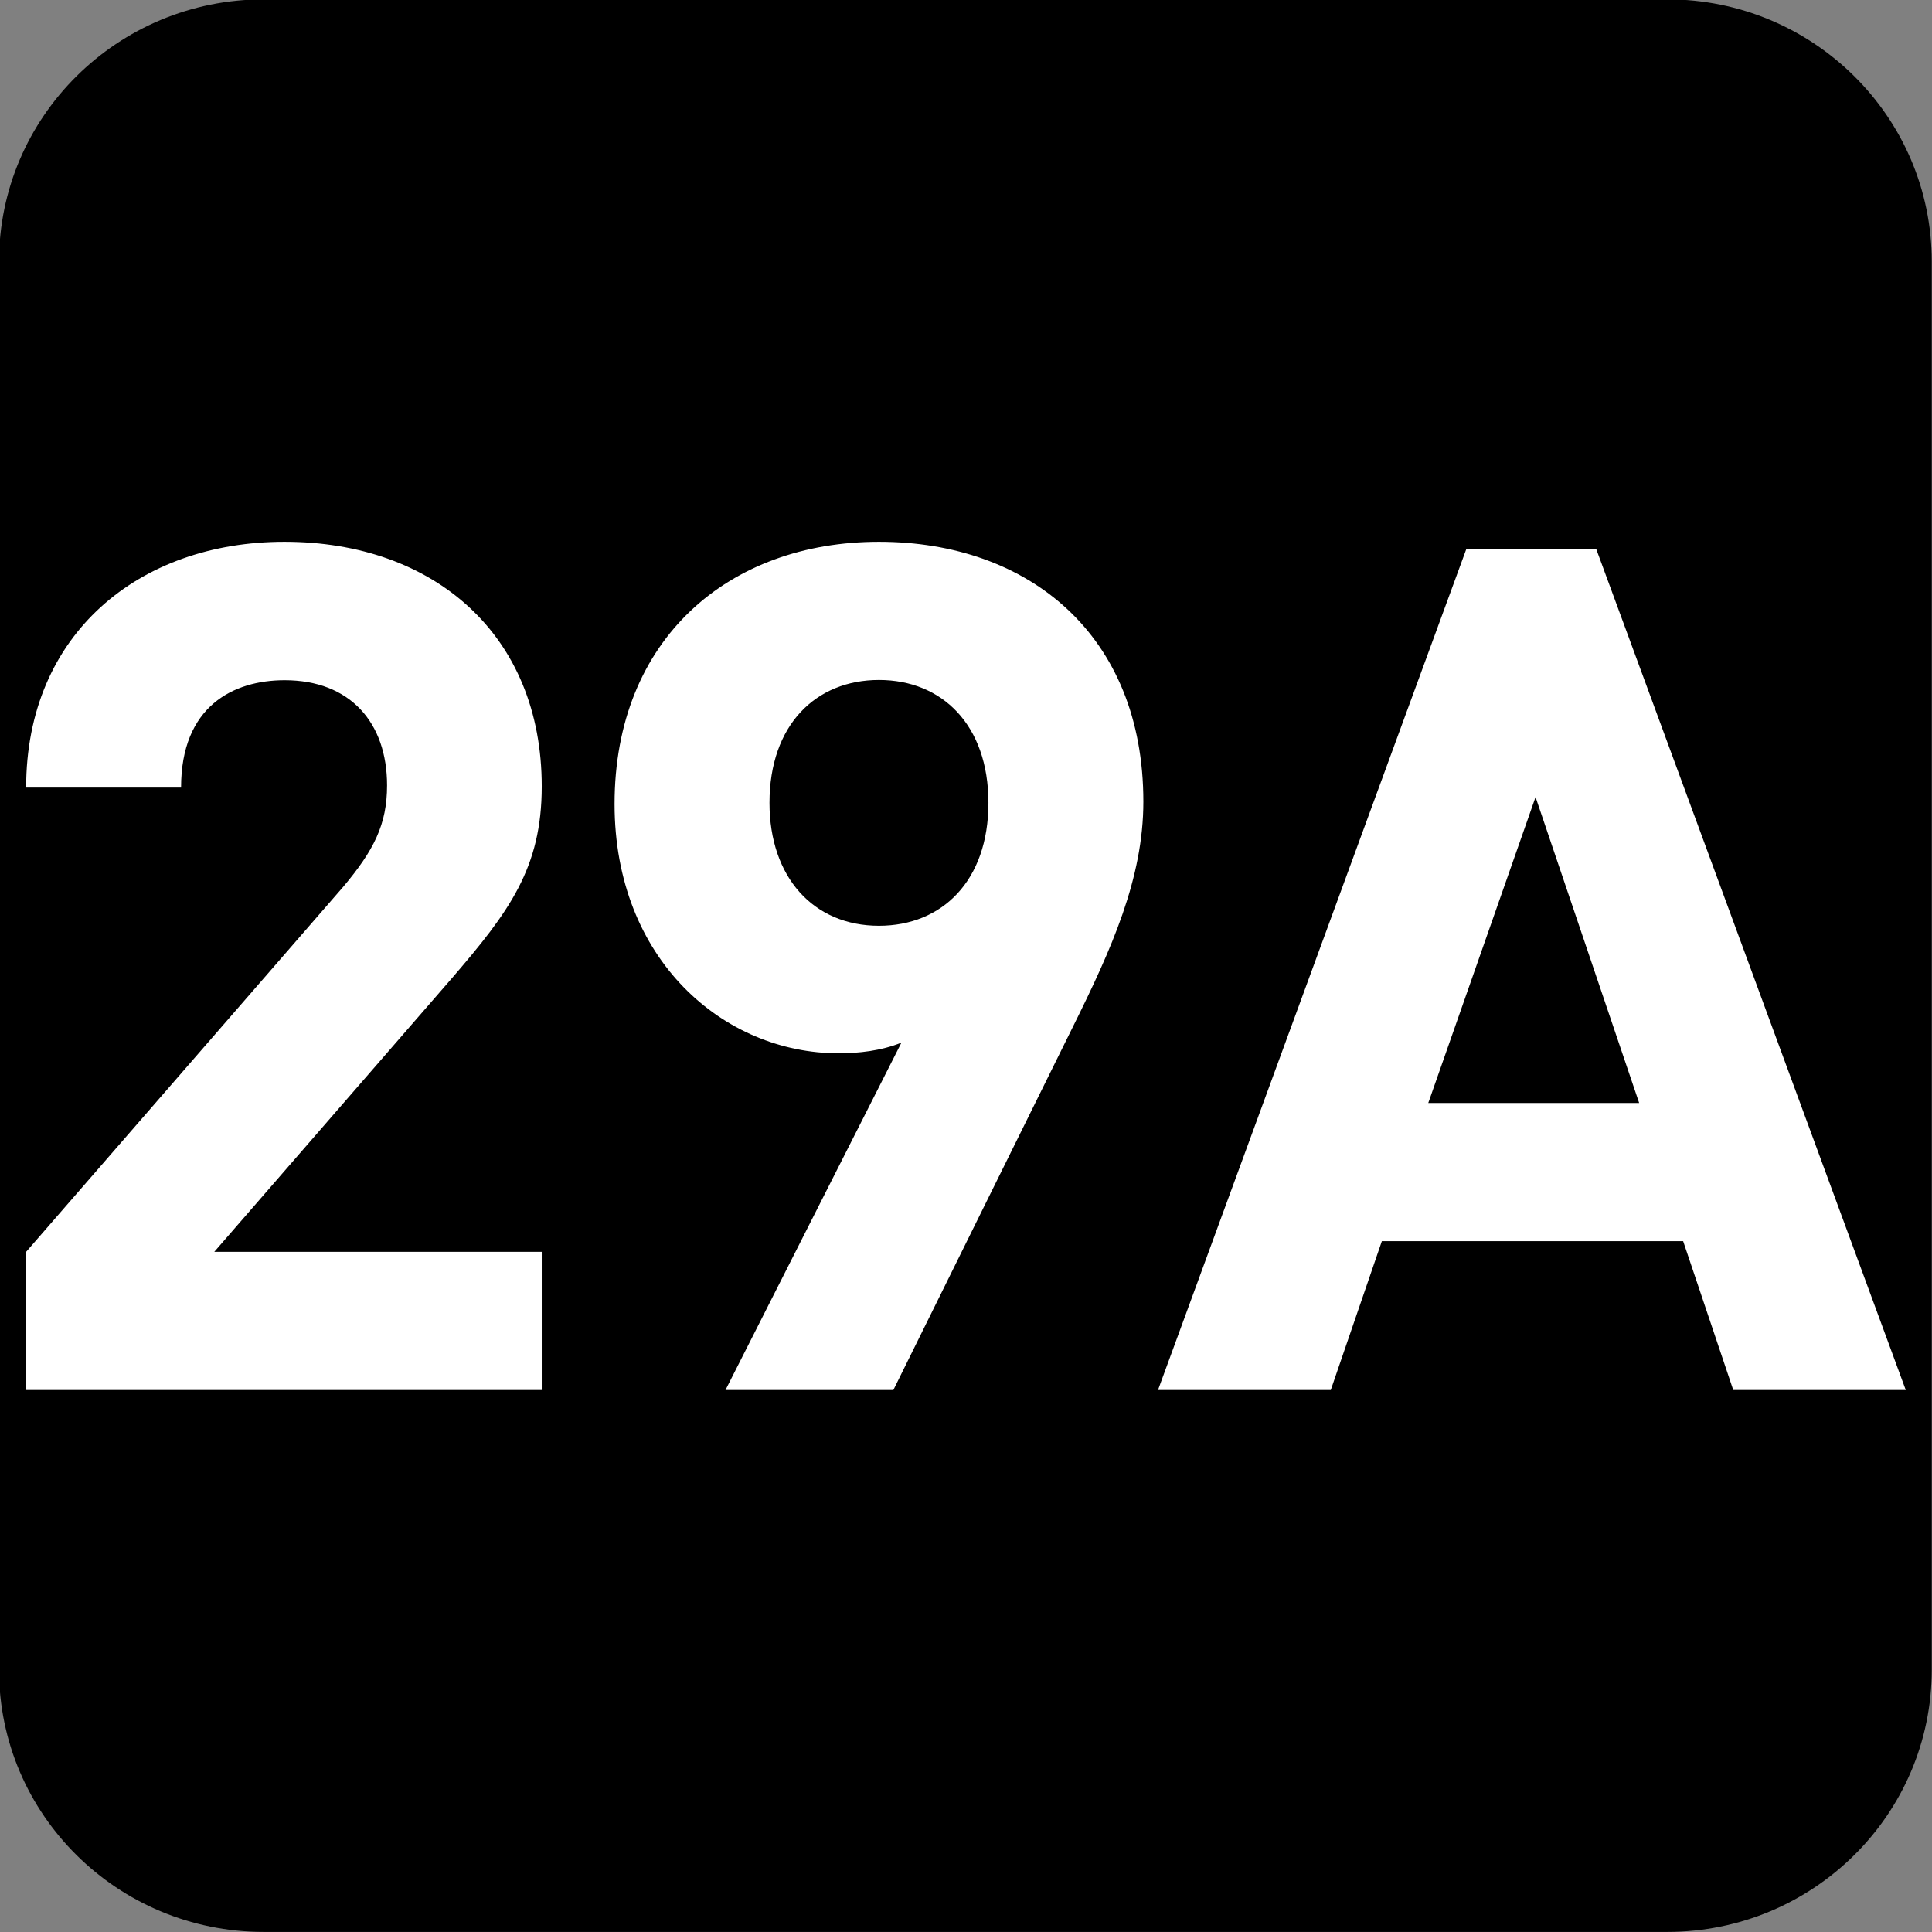 <?xml version="1.0" encoding="UTF-8" standalone="no"?>
<!-- Created with Inkscape (http://www.inkscape.org/) -->

<svg
   width="7.938mm"
   height="7.938mm"
   viewBox="0 0 7.938 7.938"
   version="1.1"
   id="svg1"
   inkscape:version="1.4.2 (f4327f4, 2025-05-13)"
   sodipodi:docname="N29A.svg"
   xmlns:inkscape="http://www.inkscape.org/namespaces/inkscape"
   xmlns:sodipodi="http://sodipodi.sourceforge.net/DTD/sodipodi-0.dtd"
   xmlns="http://www.w3.org/2000/svg"
   xmlns:svg="http://www.w3.org/2000/svg">
  <rect x="0" y="0" width="7.938" height="7.938" fill="#808080" stroke="none"/>
  <sodipodi:namedview
     id="namedview1"
     pagecolor="#ffffff"
     bordercolor="#666666"
     borderopacity="1.0"
     inkscape:showpageshadow="2"
     inkscape:pageopacity="0.0"
     inkscape:pagecheckerboard="0"
     inkscape:deskcolor="#d1d1d1"
     inkscape:document-units="mm"
     inkscape:zoom="8.1336326"
     inkscape:cx="15.491233"
     inkscape:cy="15.183867"
     inkscape:window-width="1920"
     inkscape:window-height="1009"
     inkscape:window-x="-8"
     inkscape:window-y="-8"
     inkscape:window-maximized="1"
     inkscape:current-layer="svg1" />
  <defs
     id="defs1">
    <clipPath
       clipPathUnits="userSpaceOnUse"
       id="clipPath9184-1-77-3">
      <path
         d="M 0,9.505 H 595.275 V 841.89 H 0 Z"
         transform="translate(-112.011,-534.893)"
         id="path9184-7-9-6" />
    </clipPath>
  </defs>
  <g
     id="g7"
     sodipodi:insensitive="true">
    <path
       id="path408-0-9"
       d="m 0,0 c 0,-0.829 -0.678,-1.501 -1.514,-1.501 h -8.031 c -0.837,0 -1.515,0.672 -1.515,1.501 v 8.057 c 0,0.829 0.678,1.501 1.515,1.501 h 8.031 C -0.678,9.558 0,8.886 0,8.057 Z"
       style="fill:#000000;fill-opacity:1;fill-rule:nonzero;stroke:none"
       transform="matrix(0.718,0,0,-0.718,7.937,6.86)"
       clip-path="url(#clipPath9184-1-77-3)"
       sodipodi:insensitive="true" />
    <path
       style="font-weight:700;font-size:4.873px;font-family:DINPro;letter-spacing:-0.198px;fill:#ffffff;stroke-width:0.715"
       d="M 2.217,5.734 V 5.164 H 0.877 L 1.847,4.038 C 2.085,3.76 2.217,3.58 2.217,3.244 c 0,-0.624 -0.439,-1.009 -1.053,-1.009 -0.595,0 -1.057,0.38 -1.057,1.014 h 0.634 c 0,-0.336 0.214,-0.443 0.424,-0.443 0.268,0 0.419,0.175 0.419,0.434 0,0.161 -0.054,0.268 -0.18,0.419 L 0.107,5.164 V 5.734 Z M 4.679,3.307 c 0,-0.687 -0.468,-1.072 -1.082,-1.072 -0.614,0 -1.082,0.4 -1.082,1.082 0,0.643 0.448,1.028 0.916,1.028 0.083,0 0.175,-0.01 0.258,-0.044 L 2.969,5.734 H 3.656 L 4.392,4.233 C 4.548,3.916 4.679,3.624 4.679,3.307 Z m -0.634,0.005 c 0,0.322 -0.19,0.507 -0.448,0.507 -0.268,0 -0.448,-0.2 -0.448,-0.507 0,-0.322 0.19,-0.507 0.448,-0.507 0.258,0 0.448,0.185 0.448,0.507 z M 7.799,5.734 6.532,2.264 H 6.001 L 4.739,5.734 h 0.707 L 5.655,5.12 H 6.888 L 7.093,5.734 Z M 6.708,4.55 H 5.845 l 0.439,-1.262 z"
       id="text409-0-7"
       transform="scale(1.004,0.996)"
       aria-label="29A"
       sodipodi:insensitive="true" />
  </g>
</svg>
